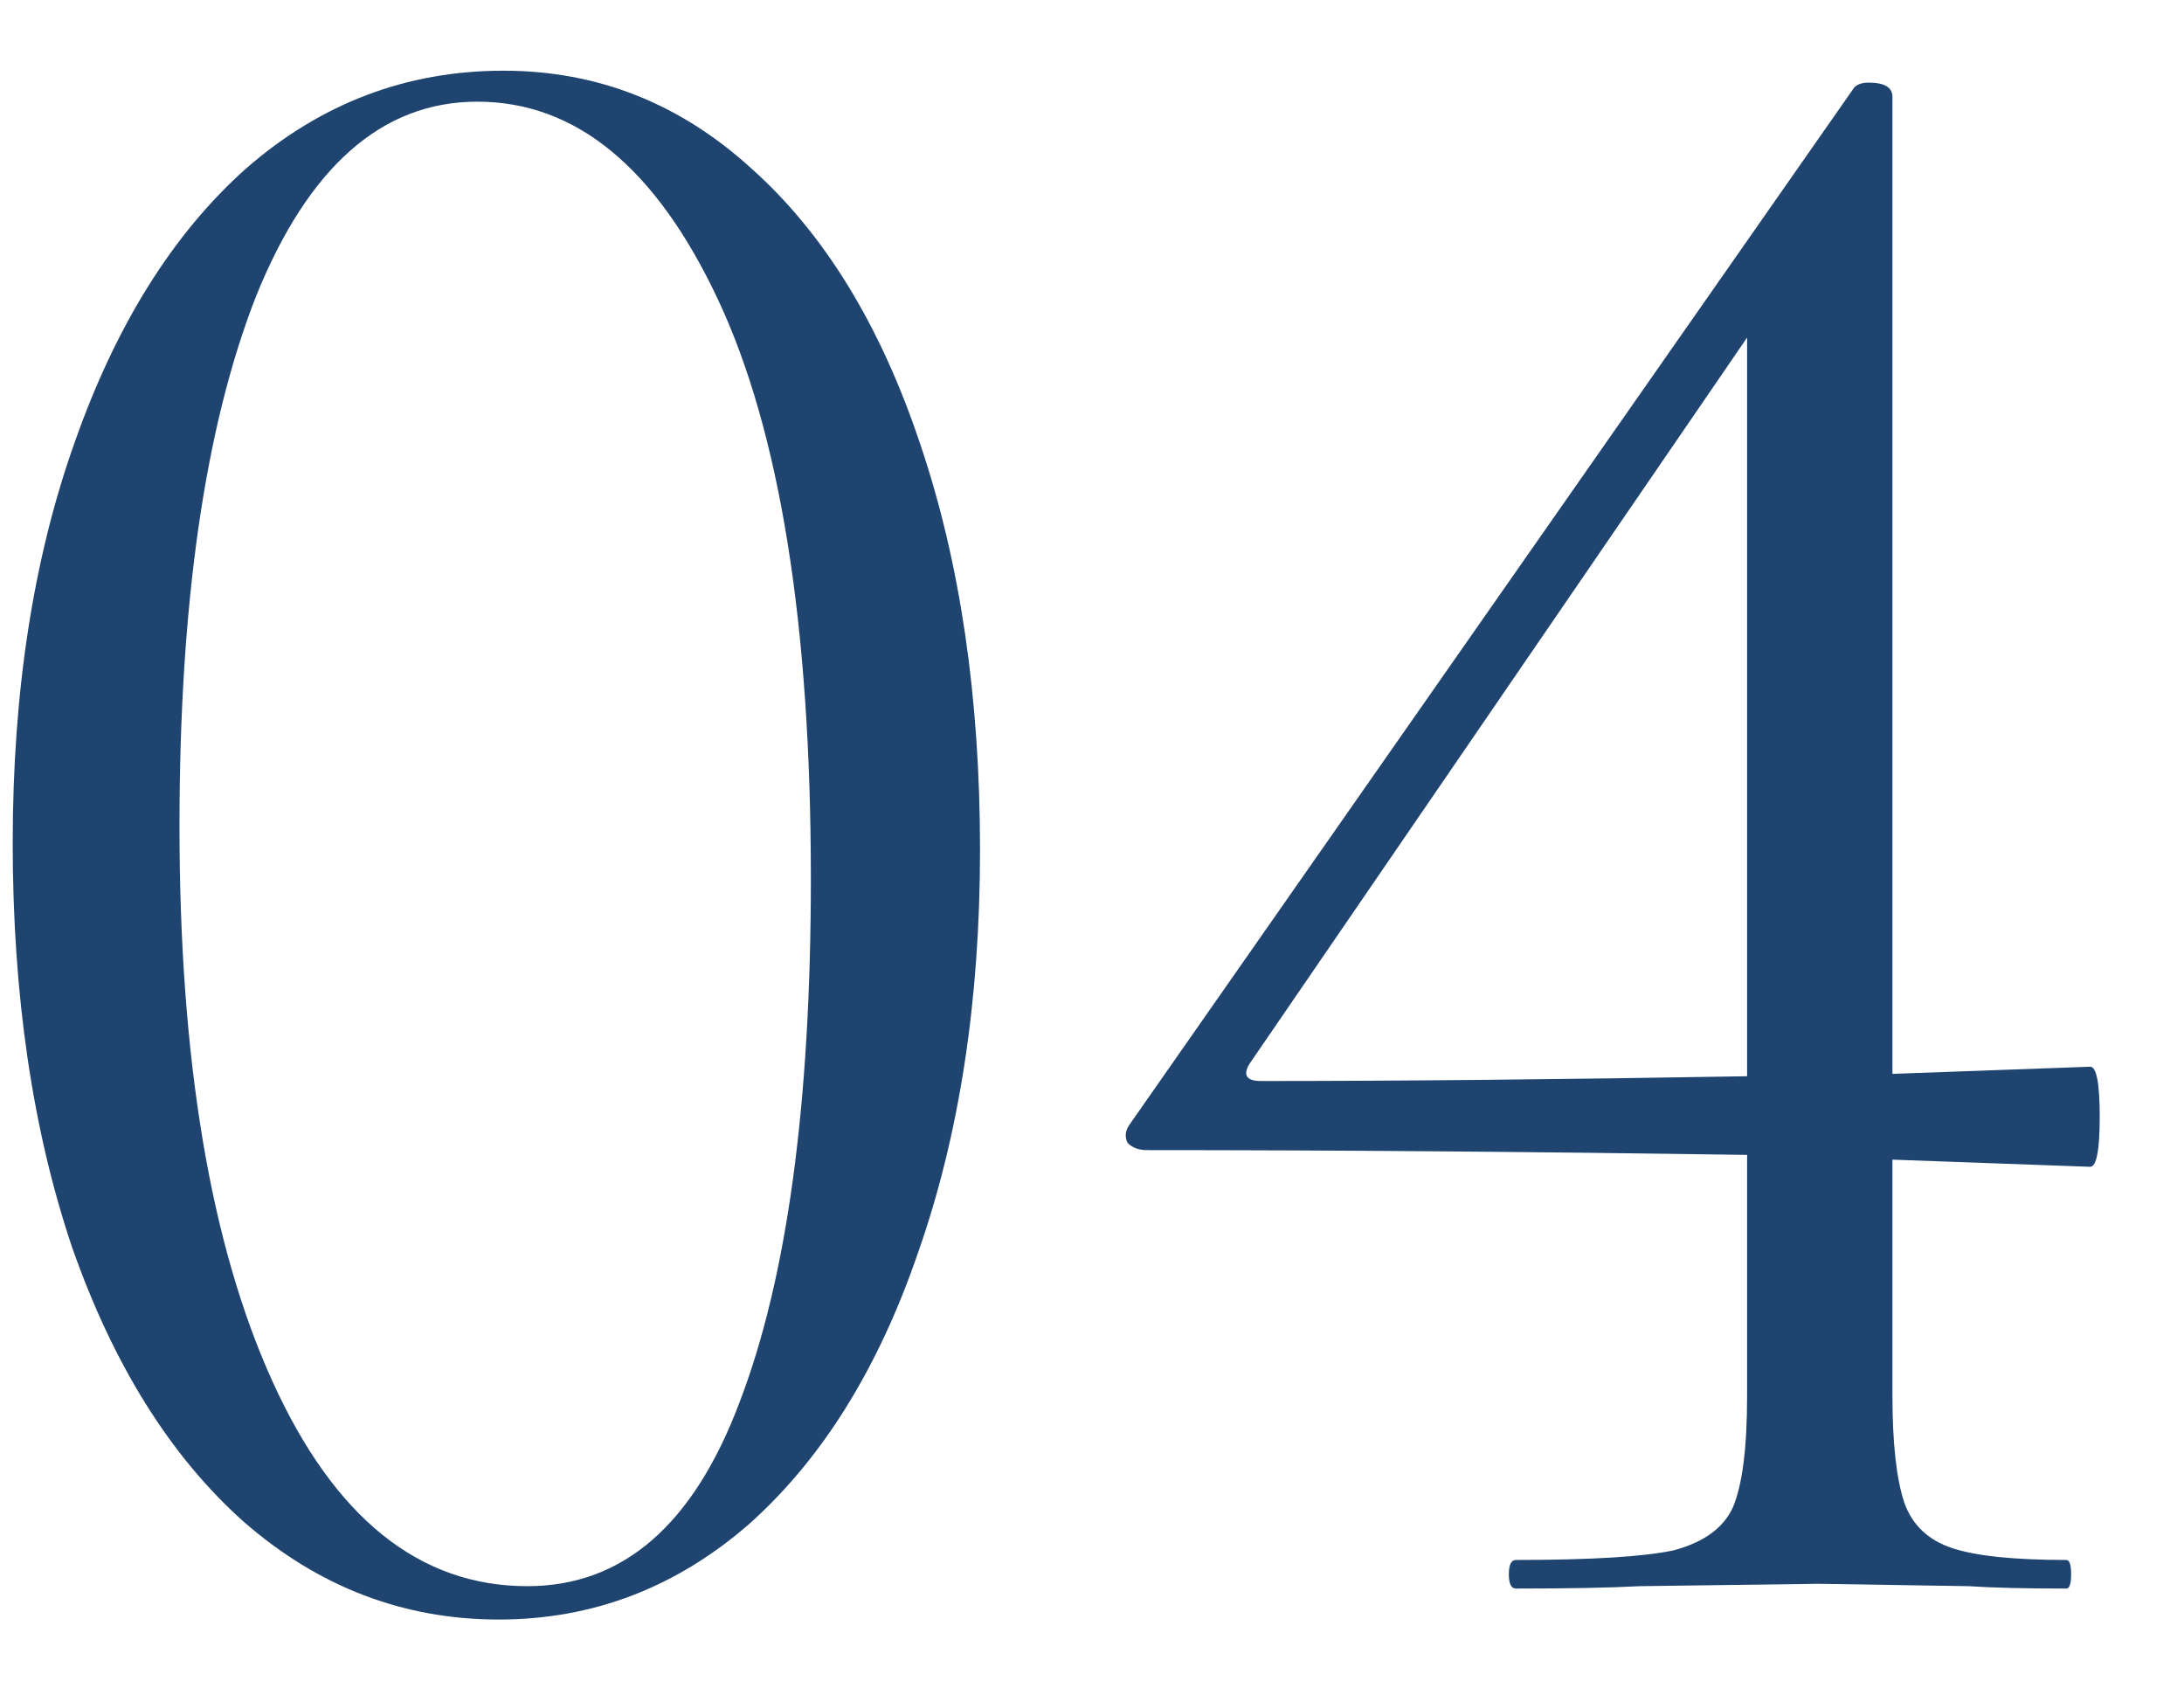 <?xml version="1.0" encoding="UTF-8"?> <svg xmlns="http://www.w3.org/2000/svg" width="22" height="17" viewBox="0 0 22 17" fill="none"> <path d="M5.024 16.312C4.064 16.312 3.208 15.984 2.456 15.328C1.72 14.672 1.144 13.752 0.728 12.568C0.328 11.384 0.128 10.024 0.128 8.488C0.128 6.968 0.336 5.624 0.752 4.456C1.168 3.272 1.744 2.352 2.48 1.696C3.232 1.04 4.096 0.712 5.072 0.712C6.016 0.712 6.848 1.04 7.568 1.696C8.304 2.352 8.872 3.28 9.272 4.48C9.672 5.664 9.872 7.024 9.872 8.56C9.872 10.08 9.664 11.432 9.248 12.616C8.848 13.784 8.28 14.696 7.544 15.352C6.808 15.992 5.968 16.312 5.024 16.312ZM5.312 15.976C6.272 15.976 6.984 15.36 7.448 14.128C7.928 12.88 8.168 11.12 8.168 8.848C8.168 6.288 7.856 4.344 7.232 3.016C6.608 1.688 5.8 1.024 4.808 1.024C3.848 1.024 3.104 1.68 2.576 2.992C2.064 4.304 1.808 6.08 1.808 8.32C1.808 10.672 2.12 12.536 2.744 13.912C3.368 15.288 4.224 15.976 5.312 15.976Z" fill="#1F446F"></path> <path d="M21.055 10.744C21.119 10.744 21.151 10.912 21.151 11.248C21.151 11.584 21.119 11.752 21.055 11.752L19.063 11.68V14.056C19.063 14.536 19.103 14.896 19.183 15.136C19.263 15.36 19.423 15.512 19.663 15.592C19.903 15.672 20.287 15.712 20.815 15.712C20.847 15.712 20.863 15.76 20.863 15.856C20.863 15.952 20.847 16 20.815 16C20.399 16 20.071 15.992 19.831 15.976L18.319 15.952L16.519 15.976C16.215 15.992 15.799 16 15.271 16C15.223 16 15.199 15.952 15.199 15.856C15.199 15.76 15.223 15.712 15.271 15.712C16.023 15.712 16.551 15.68 16.855 15.616C17.159 15.536 17.359 15.392 17.455 15.184C17.551 14.96 17.599 14.584 17.599 14.056V11.632C15.423 11.6 13.407 11.584 11.551 11.584C11.471 11.584 11.407 11.56 11.359 11.512C11.327 11.448 11.335 11.384 11.383 11.32L18.679 0.88C18.711 0.848 18.759 0.832 18.823 0.832C18.983 0.832 19.063 0.88 19.063 0.976V10.816L21.055 10.744ZM12.703 10.888C14.111 10.888 15.743 10.872 17.599 10.84V3.4L12.583 10.72C12.519 10.832 12.559 10.888 12.703 10.888Z" fill="#1F446F"></path> </svg> 